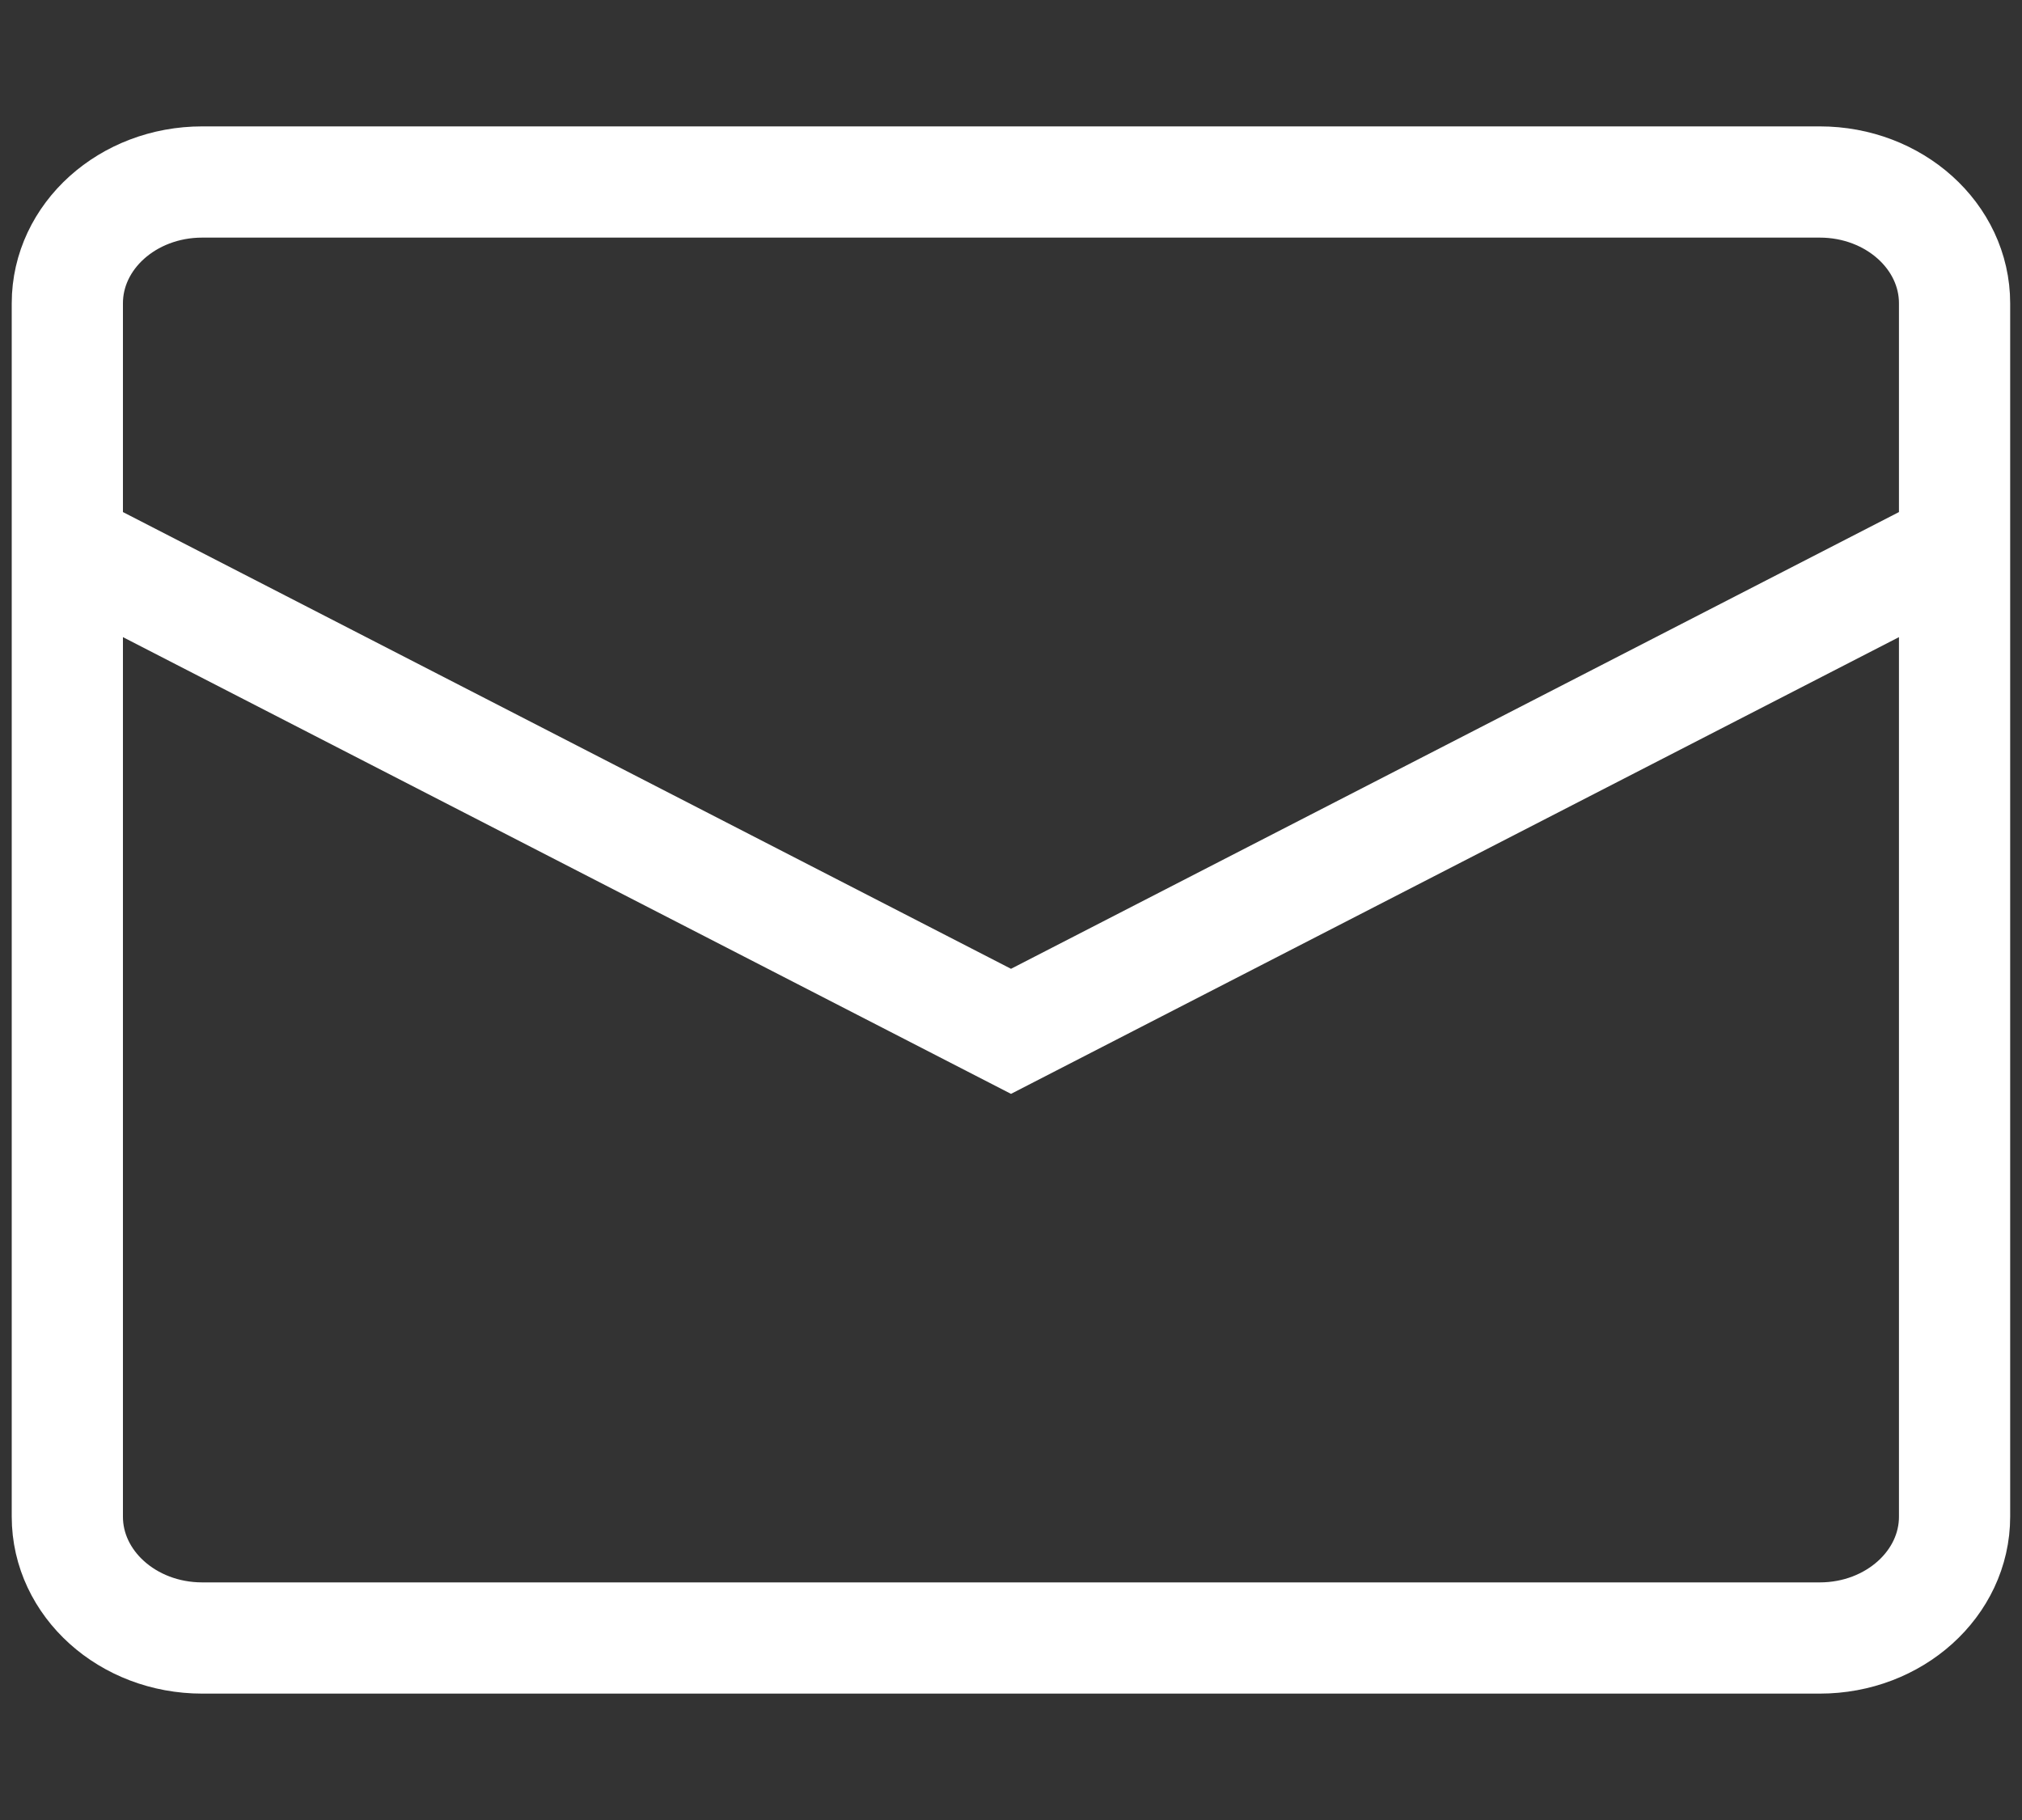 <svg width="20" height="18" viewBox="0 0 20 18" fill="none" xmlns="http://www.w3.org/2000/svg">
<rect x="0" y="0" width="20" height="18" fill="#333333" stroke="none"/>
<path d="M0.666 5.4L10 10.2L19.333 5.4M2 1.8H18C18.736 1.8 19.333 2.337 19.333 3V15C19.333 15.662 18.736 16.2 18 16.2H2C1.263 16.2 0.666 15.662 0.666 15V3C0.666 2.337 1.263 1.8 2 1.8Z" stroke="white" stroke-width="1.1"/>
</svg>
